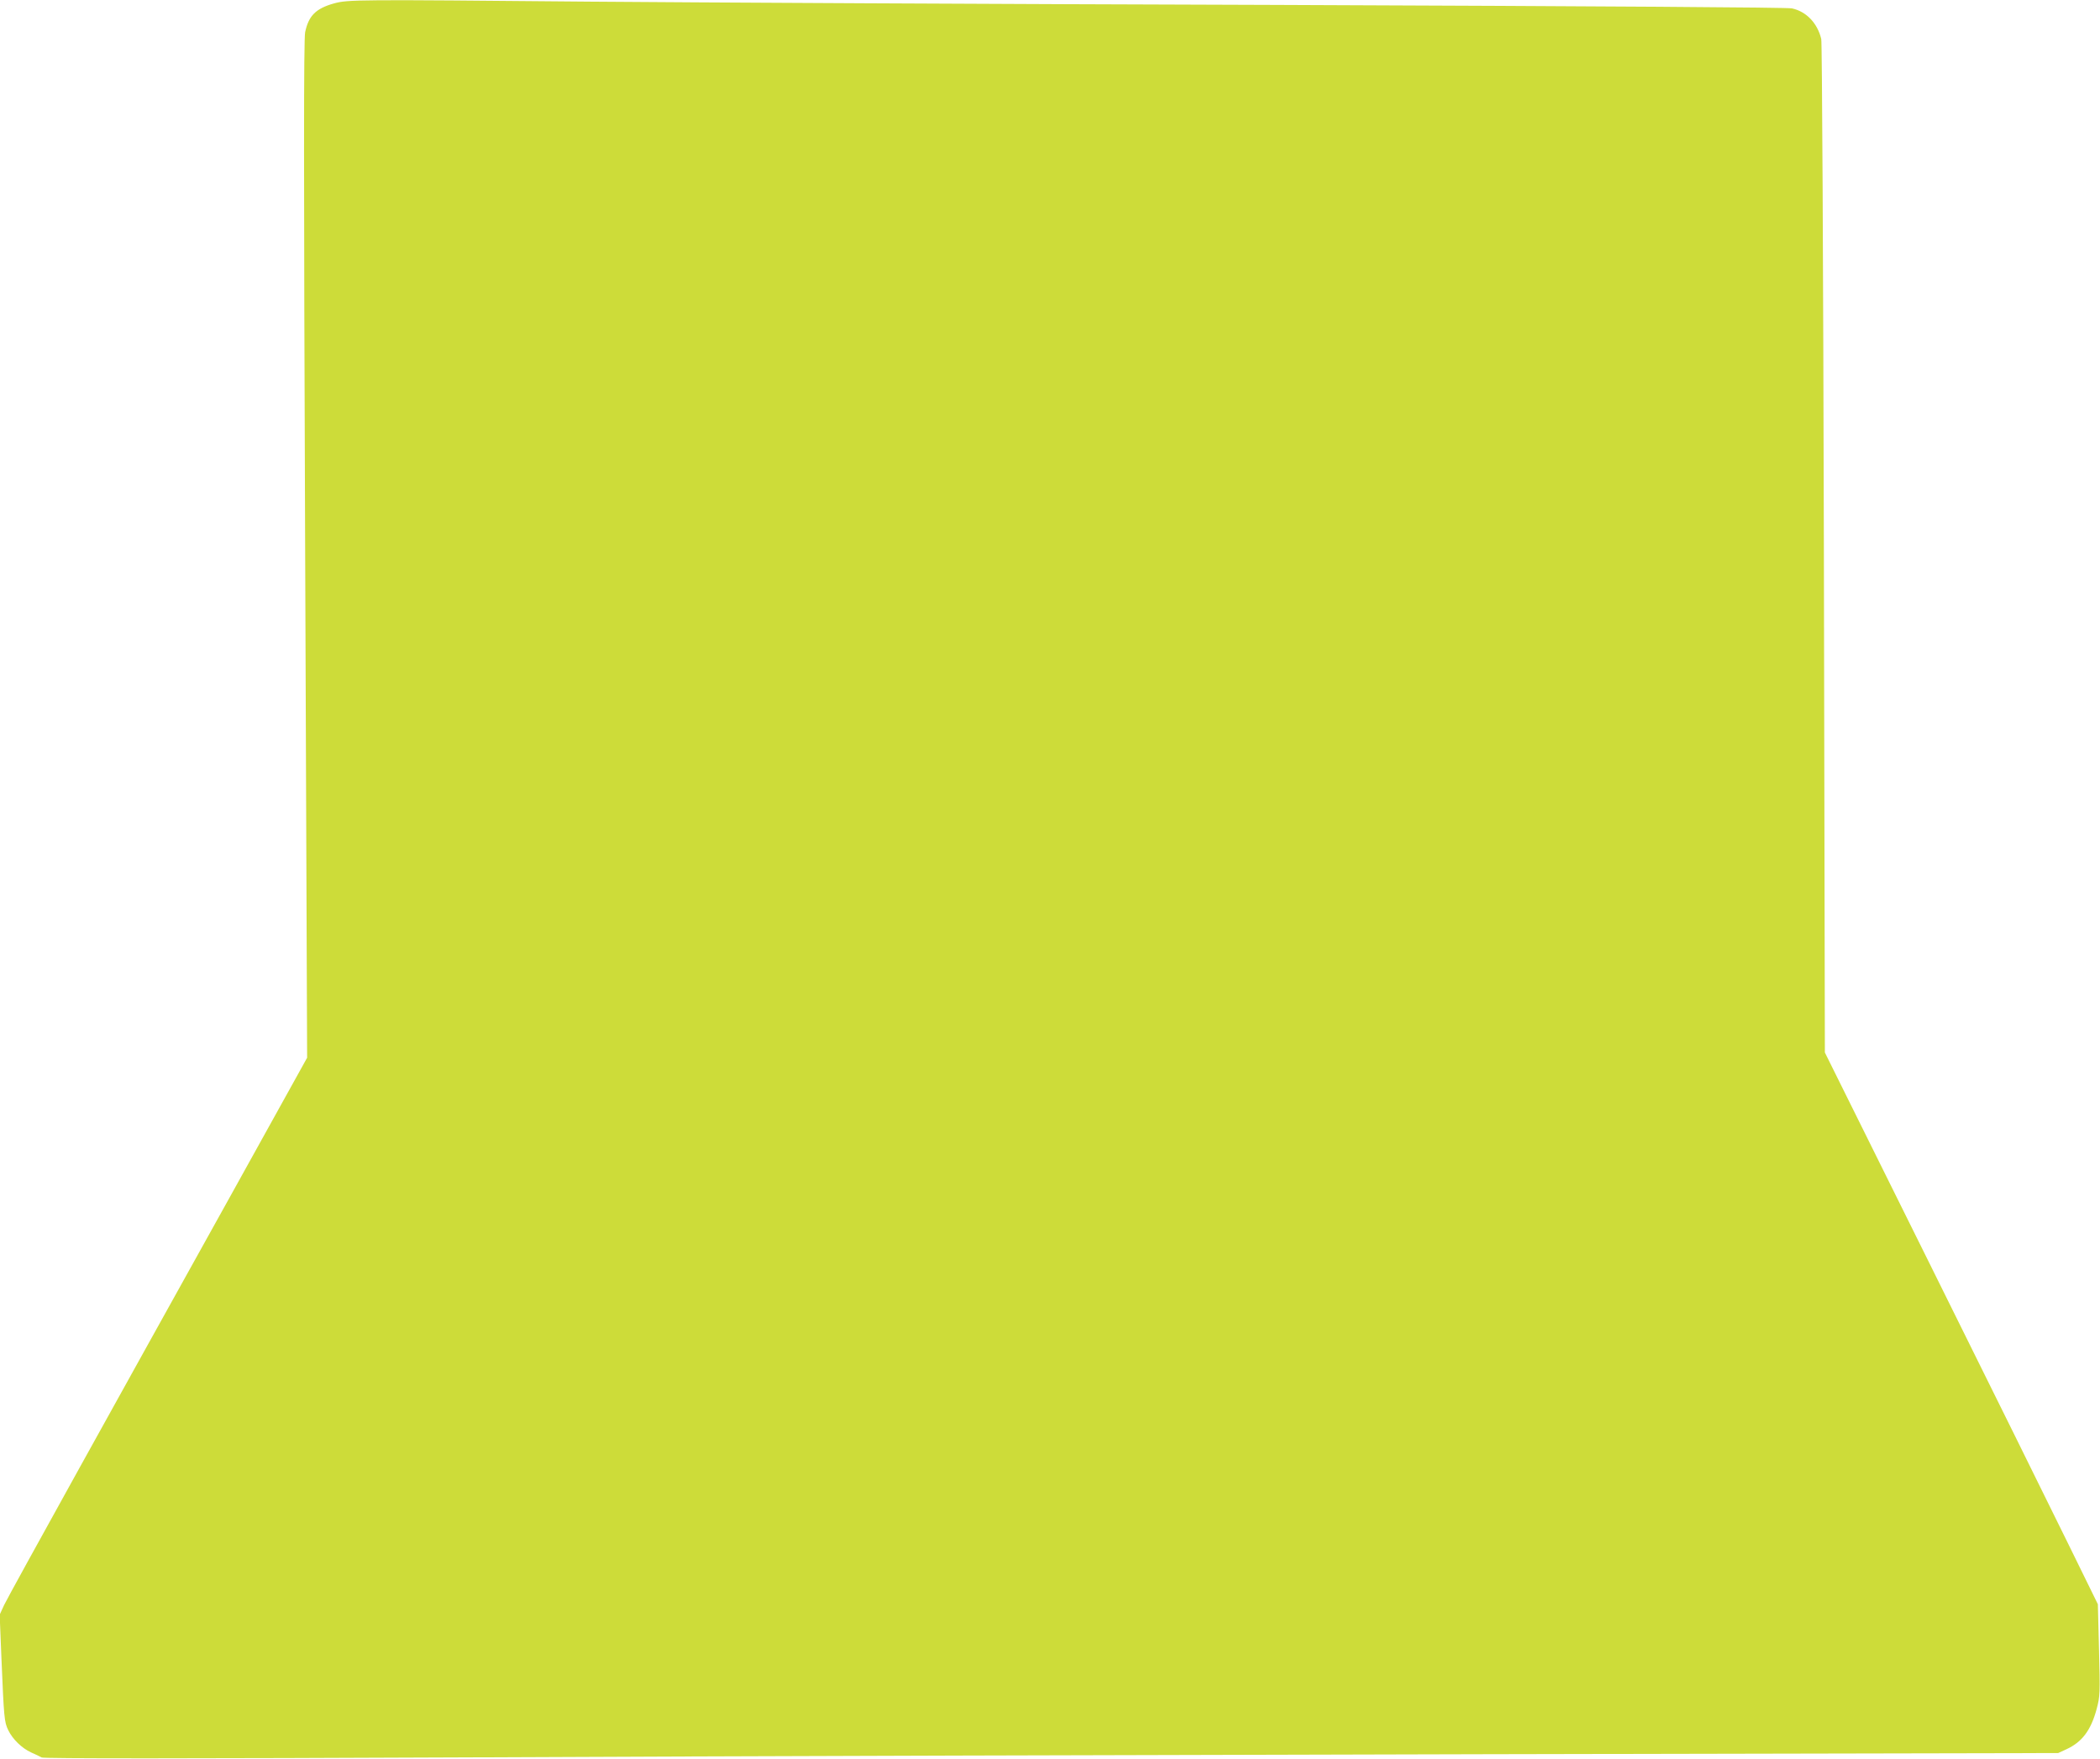 <?xml version="1.0" standalone="no"?>
<!DOCTYPE svg PUBLIC "-//W3C//DTD SVG 20010904//EN"
 "http://www.w3.org/TR/2001/REC-SVG-20010904/DTD/svg10.dtd">
<svg version="1.0" xmlns="http://www.w3.org/2000/svg"
 width="1280pt" height="1072pt" viewBox="0 0 1280 1072"
 preserveAspectRatio="xMidYMid meet">
<g transform="translate(0,1072) scale(0.1,-0.1)"
fill="#cddc39" stroke="none">
<path d="M2035 10699 c-110 -31 -154 -75 -175 -175 -9 -41 -9 -834 0 -3153
l12 -3098 -482 -869 c-266 -478 -675 -1215 -910 -1639 -235 -424 -440 -796
-455 -828 l-27 -59 11 -271 c15 -356 17 -383 41 -432 27 -56 83 -110 139 -136
25 -11 55 -25 65 -31 13 -7 842 -7 2685 1 1466 7 4228 15 6136 19 l3470 7 50
23 c96 44 150 116 185 247 20 76 21 93 14 358 l-7 279 -187 381 c-103 210
-477 967 -832 1682 l-645 1300 -6 3070 c-4 1771 -11 3086 -16 3107 -23 97 -91
168 -179 187 -32 6 -1080 13 -3143 21 -1701 5 -3587 15 -4189 20 -1424 13
-1467 13 -1555 -11z"/>
</g>
</svg>
